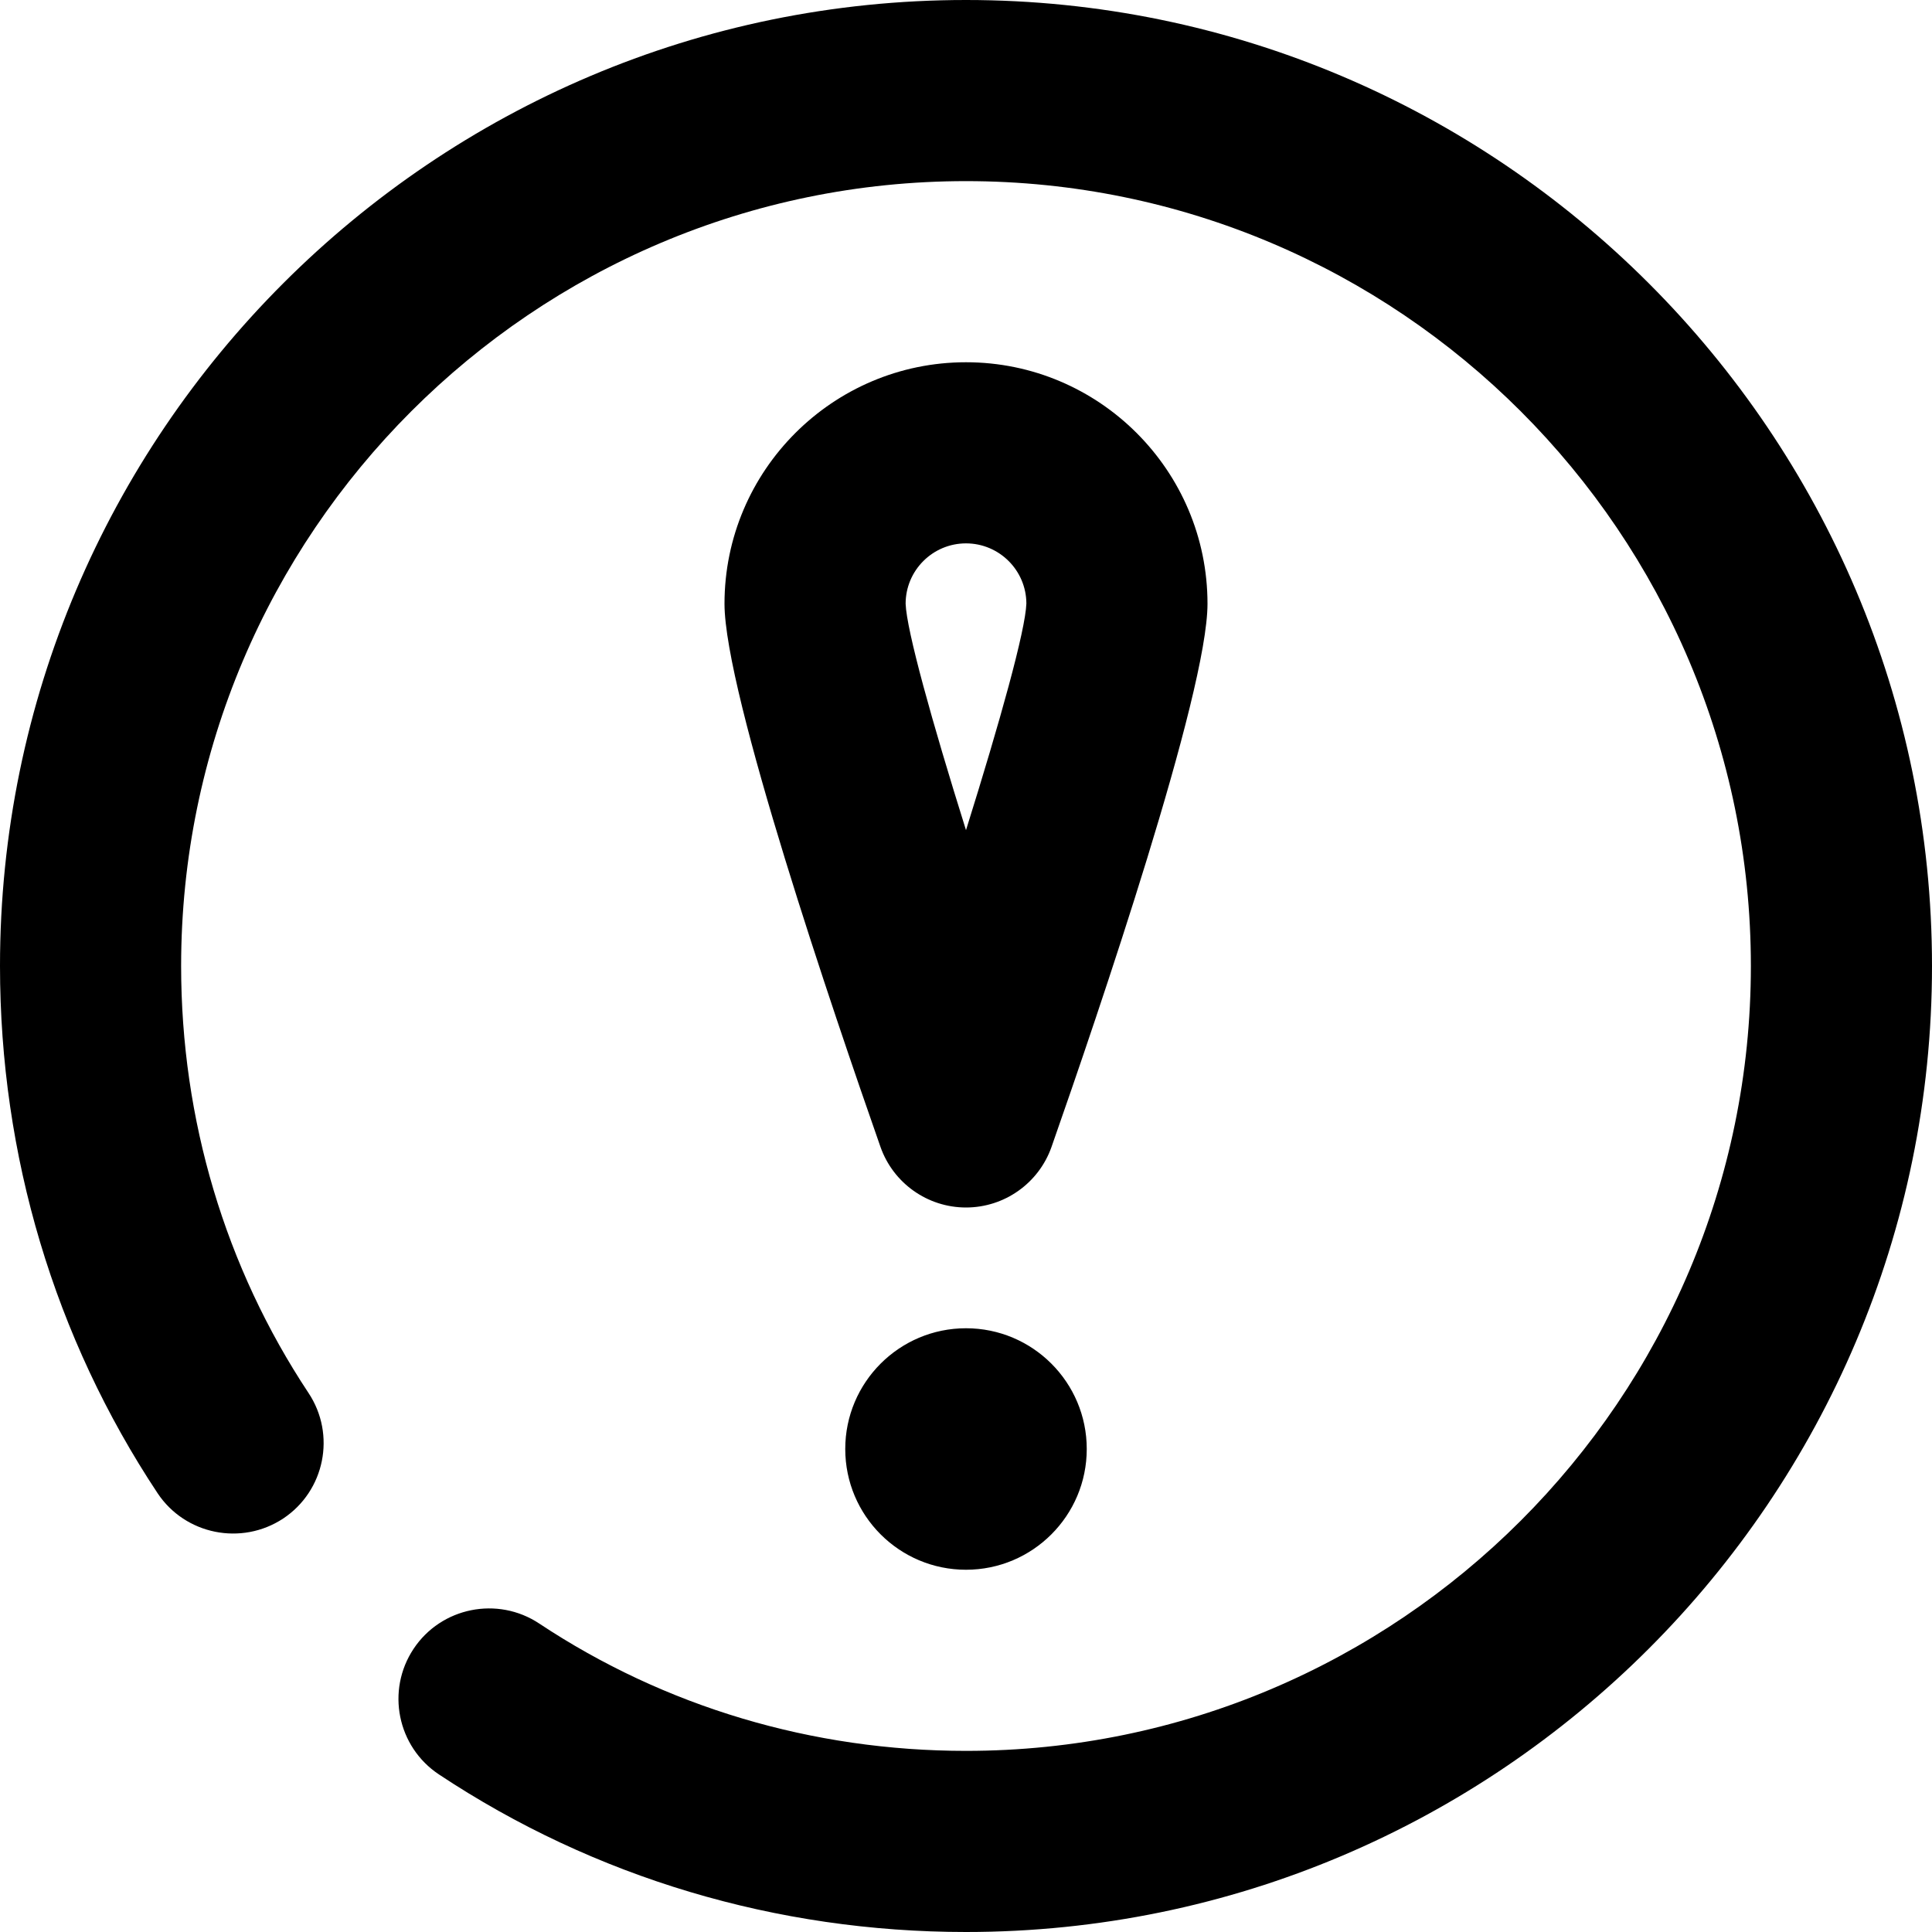 <?xml version="1.0" encoding="utf-8"?>
<!-- Generator: Adobe Illustrator 21.0.0, SVG Export Plug-In . SVG Version: 6.00 Build 0)  -->
<svg version="1.1" data-id="line_1_x2C_5" xmlns="http://www.w3.org/2000/svg" xmlns:xlink="http://www.w3.org/1999/xlink" x="0px"
	 y="0px" viewBox="0 0 16 16" enable-background="new 0 0 16 16" xml:space="preserve">
<path d="M16,8c0,4.411-3.589,8-8,8c-1.568,0-3.078-0.451-4.365-1.305C3.29,14.466,3.196,14,3.425,13.655
	c0.229-0.345,0.696-0.438,1.04-0.21C5.505,14.135,6.728,14.5,8,14.5c3.584,0,6.5-2.916,6.5-6.5S11.584,1.5,8,1.5S1.5,4.416,1.5,8
	c0,1.272,0.365,2.495,1.055,3.536c0.229,0.345,0.135,0.811-0.21,1.04c-0.345,0.227-0.811,0.134-1.04-0.21C0.451,11.078,0,9.568,0,8
	c0-4.411,3.589-8,8-8S16,3.589,16,8z M10,5c0,0.739-0.904,3.392-1.292,4.499C8.602,9.799,8.318,10,8,10S7.398,9.799,7.292,9.499
	C6.904,8.392,6,5.739,6,5c0-1.103,0.897-2,2-2S10,3.897,10,5z M8.5,4.998C8.499,4.723,8.275,4.5,8,4.5C7.724,4.5,7.5,4.724,7.5,5
	C7.508,5.22,7.716,5.969,8,6.875C8.283,5.971,8.492,5.222,8.5,4.998z M8,11c-0.552,0-1,0.448-1,1c0,0.552,0.448,1,1,1s1-0.448,1-1
	C9,11.448,8.552,11,8,11z"/>
</svg>
